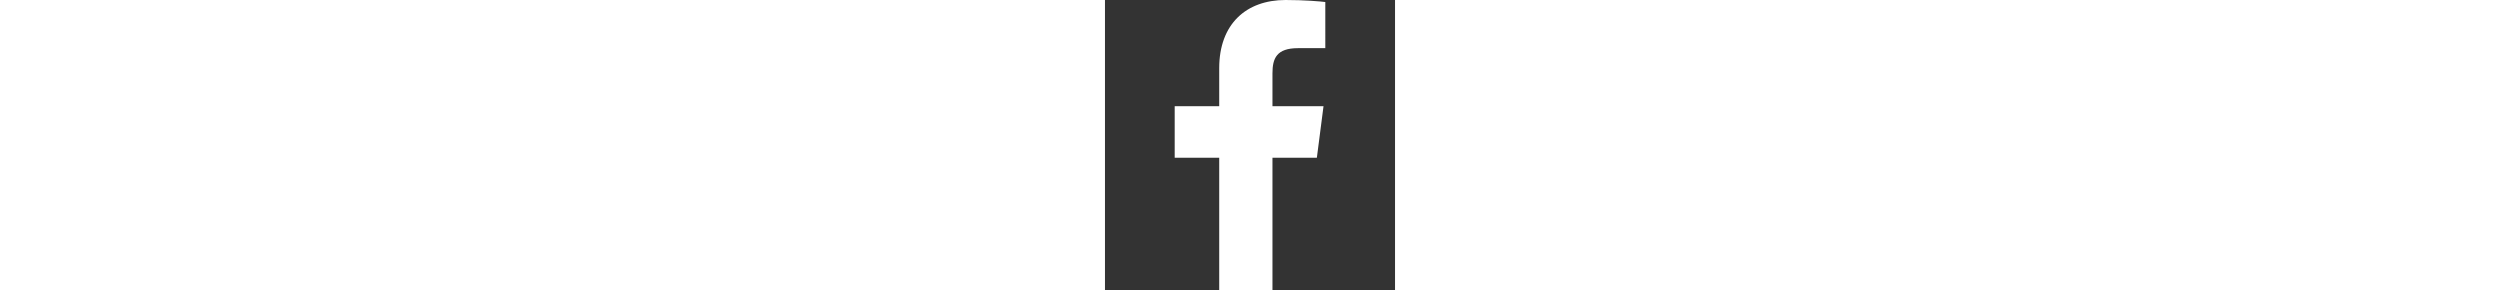 <svg xmlns="http://www.w3.org/2000/svg" height="18" version="1.1" xmlns:xlink="http://www.w3.org/1999/xlink" xmlns:svgjs="http://svgjs.com/svgjs" x="0" y="0" viewBox="0 0 155.139 155.139" style="enable-background:new 0 0 512 512" xml:space="preserve"><rect x="0" y="0" width="155.139" height="155.139" fill="#333333" stroke="none"/><g><g><path id="f_1_" style="" d="M89.584,155.139V84.378h23.742l3.562-27.585H89.584V39.184&#10;&#9;&#9;c0-7.984,2.208-13.425,13.67-13.425l14.595-0.006V1.08C115.325,0.752,106.661,0,96.577,0C75.52,0,61.104,12.853,61.104,36.452&#10;&#9;&#9;v20.341H37.29v27.585h23.814v70.761H89.584z" fill="#ffffff" data-original="#ffffff"/></g><g></g><g></g><g></g><g></g><g></g><g></g><g></g><g></g><g></g><g></g><g></g><g></g><g></g><g></g><g></g></g></svg>